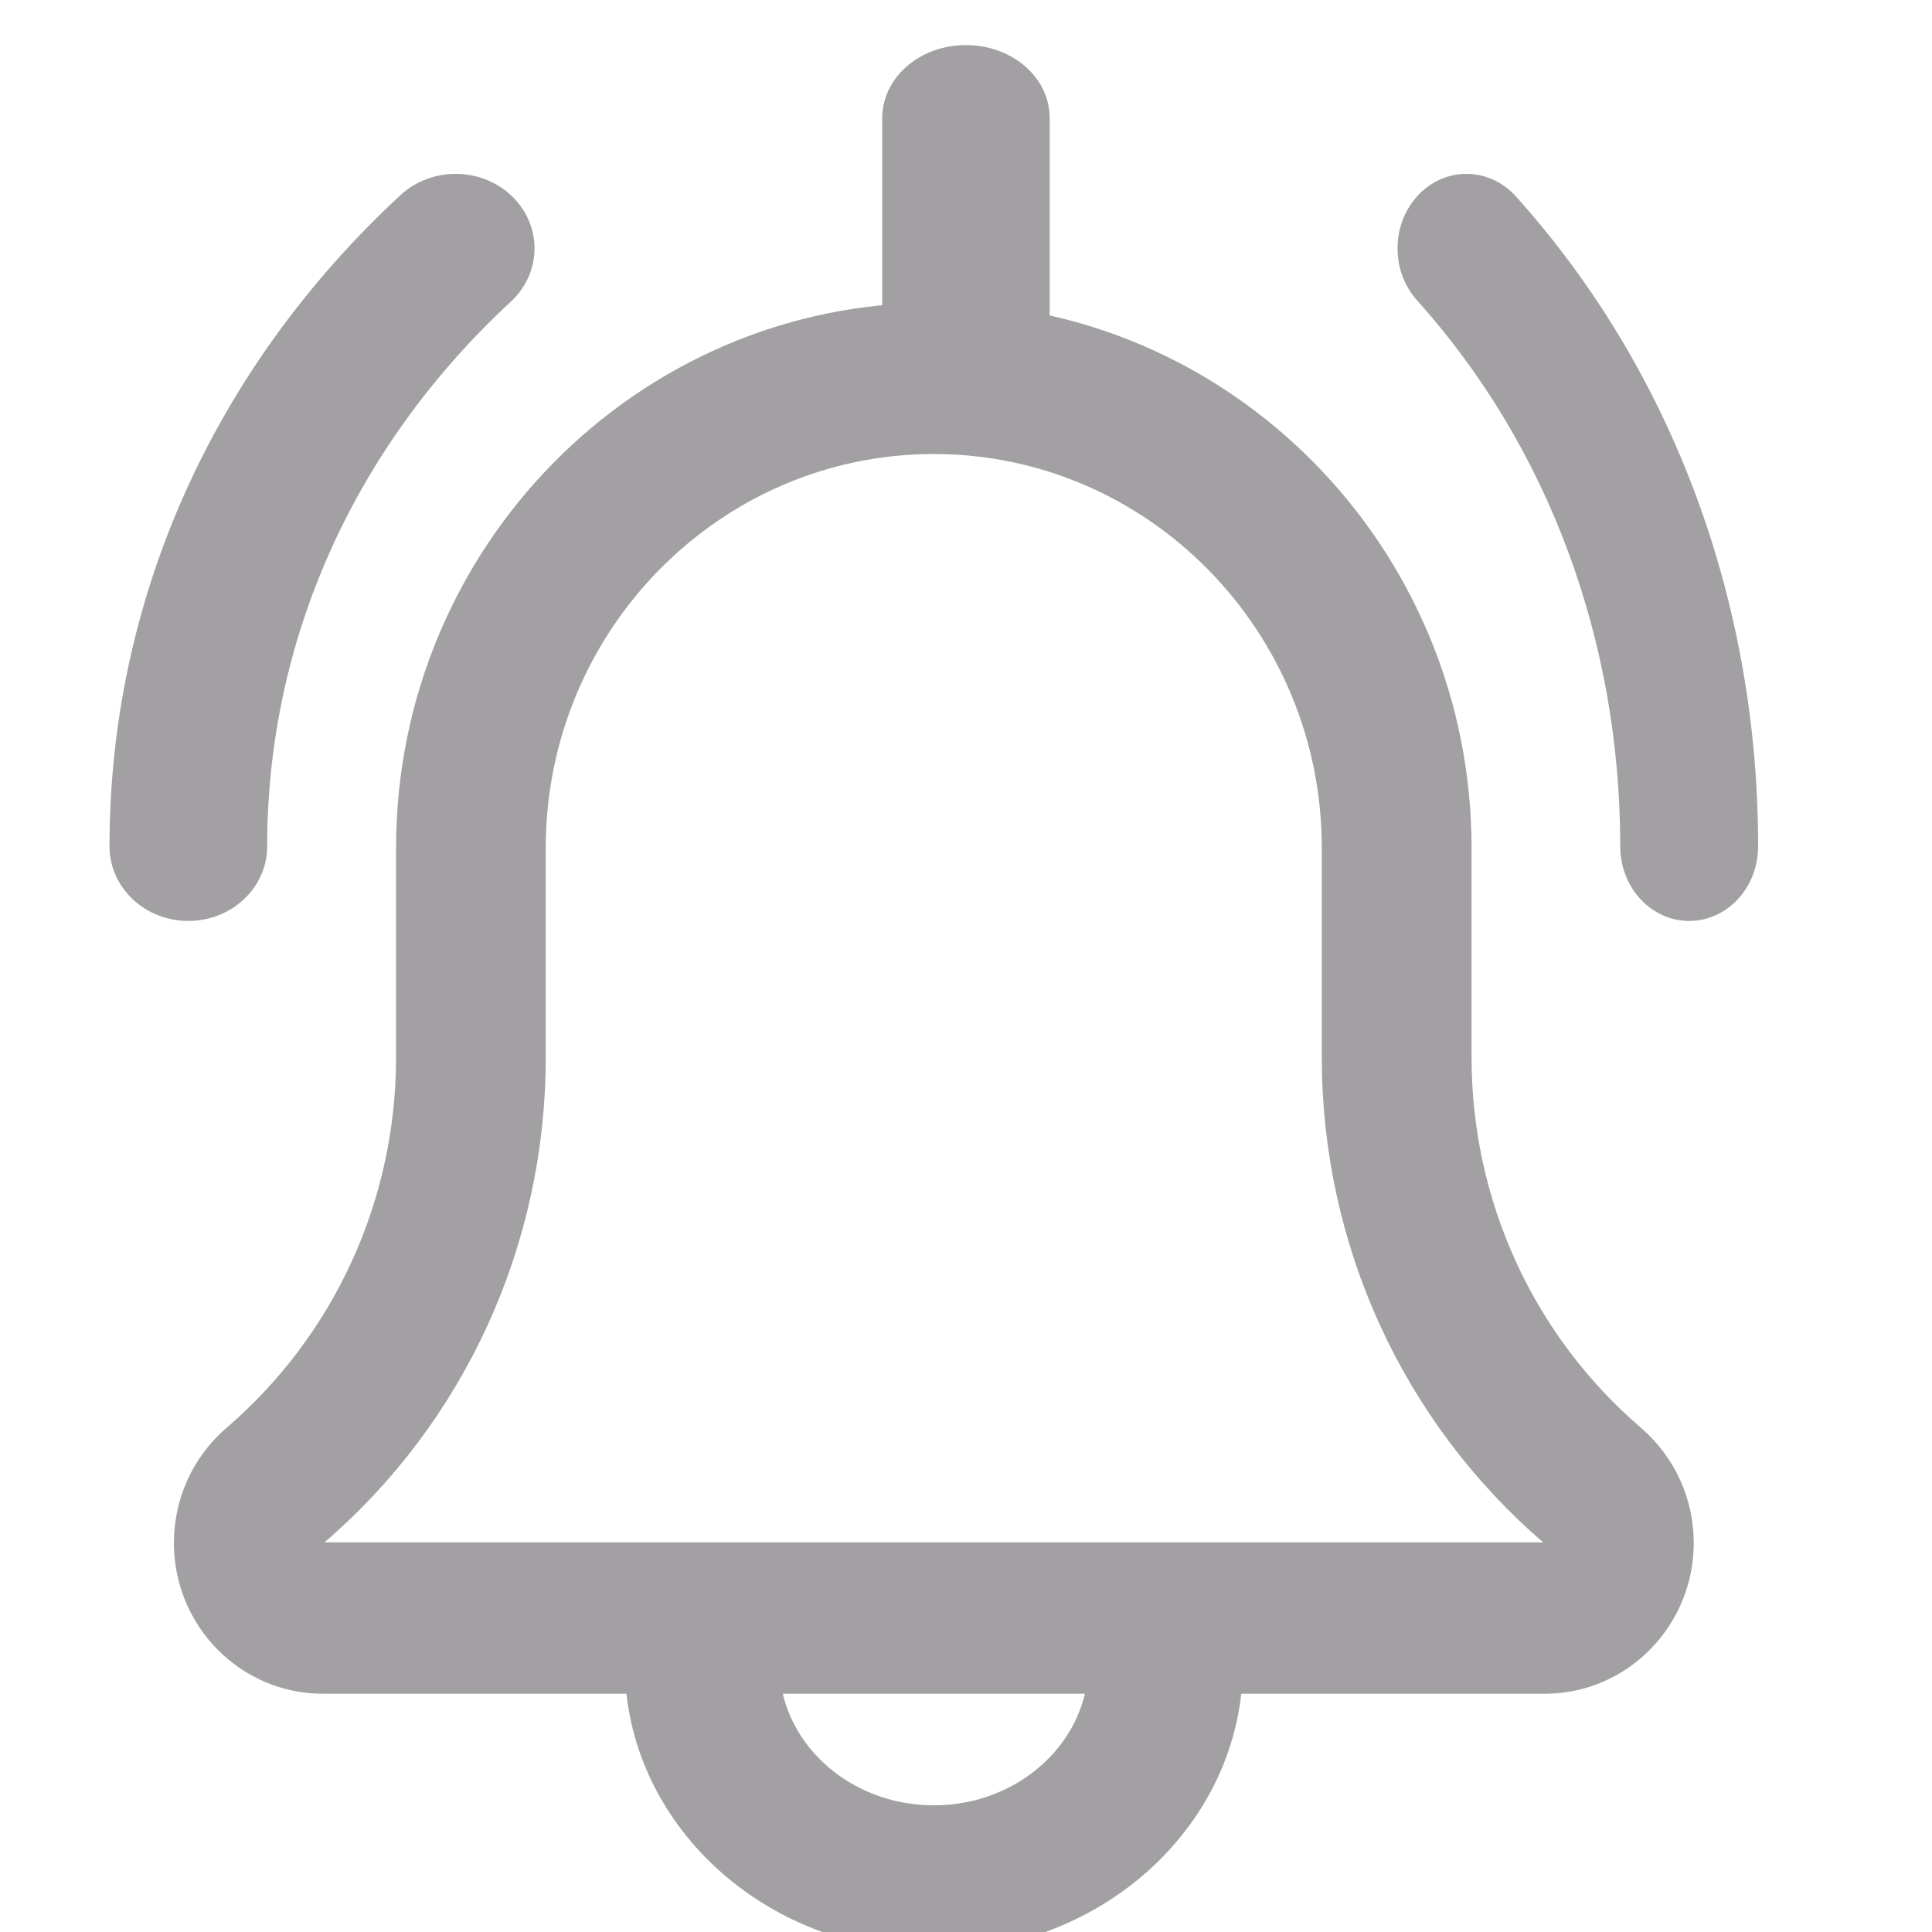 <?xml version="1.0" encoding="UTF-8"?> <svg xmlns="http://www.w3.org/2000/svg" width="25" height="25" viewBox="0 0 25 25" fill="none"> <g clip-path="url(#clip0_25_79)"> <path d="M21.858 11.667C21.504 11.667 21.216 11.347 21.216 10.953C21.216 8.22 20.259 5.651 18.522 3.719C18.271 3.44 18.271 2.988 18.522 2.709C18.772 2.43 19.179 2.43 19.43 2.709C21.41 4.911 22.5 7.839 22.5 10.953C22.5 11.347 22.213 11.667 21.858 11.667Z" fill="#A2A0A3" stroke="#A2A0A3" stroke-width="0.5"></path> <path d="M2.437 11.667C2.012 11.667 1.667 11.347 1.667 10.953C1.667 7.839 2.975 4.91 5.351 2.709C5.652 2.43 6.14 2.43 6.441 2.709C6.742 2.988 6.742 3.44 6.441 3.719C4.355 5.651 3.207 8.22 3.207 10.953C3.207 11.347 2.862 11.667 2.437 11.667Z" fill="#A2A0A3" stroke="#A2A0A3" stroke-width="0.5"></path> <path d="M12.084 25C10.015 25 8.334 23.443 8.334 21.528C8.334 21.144 8.669 20.833 9.084 20.833C9.498 20.833 9.834 21.144 9.834 21.528C9.834 22.677 10.842 23.611 12.084 23.611C13.324 23.611 14.334 22.677 14.334 21.528C14.334 21.144 14.669 20.833 15.084 20.833C15.498 20.833 15.834 21.144 15.834 21.528C15.834 23.443 14.152 25 12.084 25Z" fill="#A2A0A3" stroke="#A2A0A3" stroke-width="0.5"></path> <path d="M19.99 21.667H4.177C3.252 21.667 2.5 20.904 2.5 19.965C2.5 19.467 2.714 18.996 3.087 18.672C4.544 17.423 5.375 15.607 5.375 13.683V10.972C5.375 7.22 8.384 4.167 12.083 4.167C15.782 4.167 18.792 7.22 18.792 10.972V13.683C18.792 15.607 19.623 17.423 21.071 18.665C21.453 18.996 21.667 19.467 21.667 19.965C21.667 20.904 20.914 21.667 19.99 21.667ZM12.083 5.625C9.177 5.625 6.812 8.023 6.812 10.972V13.683C6.812 16.036 5.796 18.259 4.024 19.779C3.99 19.808 3.938 19.868 3.938 19.965C3.938 20.097 4.047 20.208 4.177 20.208H19.99C20.12 20.208 20.229 20.097 20.229 19.965C20.229 19.868 20.177 19.808 20.145 19.78C18.371 18.259 17.354 16.036 17.354 13.683V10.972C17.354 8.023 14.99 5.625 12.083 5.625Z" fill="#A2A0A3" stroke="#A2A0A3" stroke-width="0.5"></path> <path d="M12.5 5C12.04 5 11.666 4.689 11.666 4.306V1.528C11.666 1.144 12.04 0.833 12.5 0.833C12.96 0.833 13.333 1.144 13.333 1.528V4.306C13.333 4.689 12.96 5 12.5 5Z" fill="#A2A0A3" stroke="#A2A0A3" stroke-width="0.5"></path> </g> <defs> <clipPath id="clip0_25_79"> <rect width="25" height="25" fill="white"></rect> </clipPath> </defs> </svg> 
